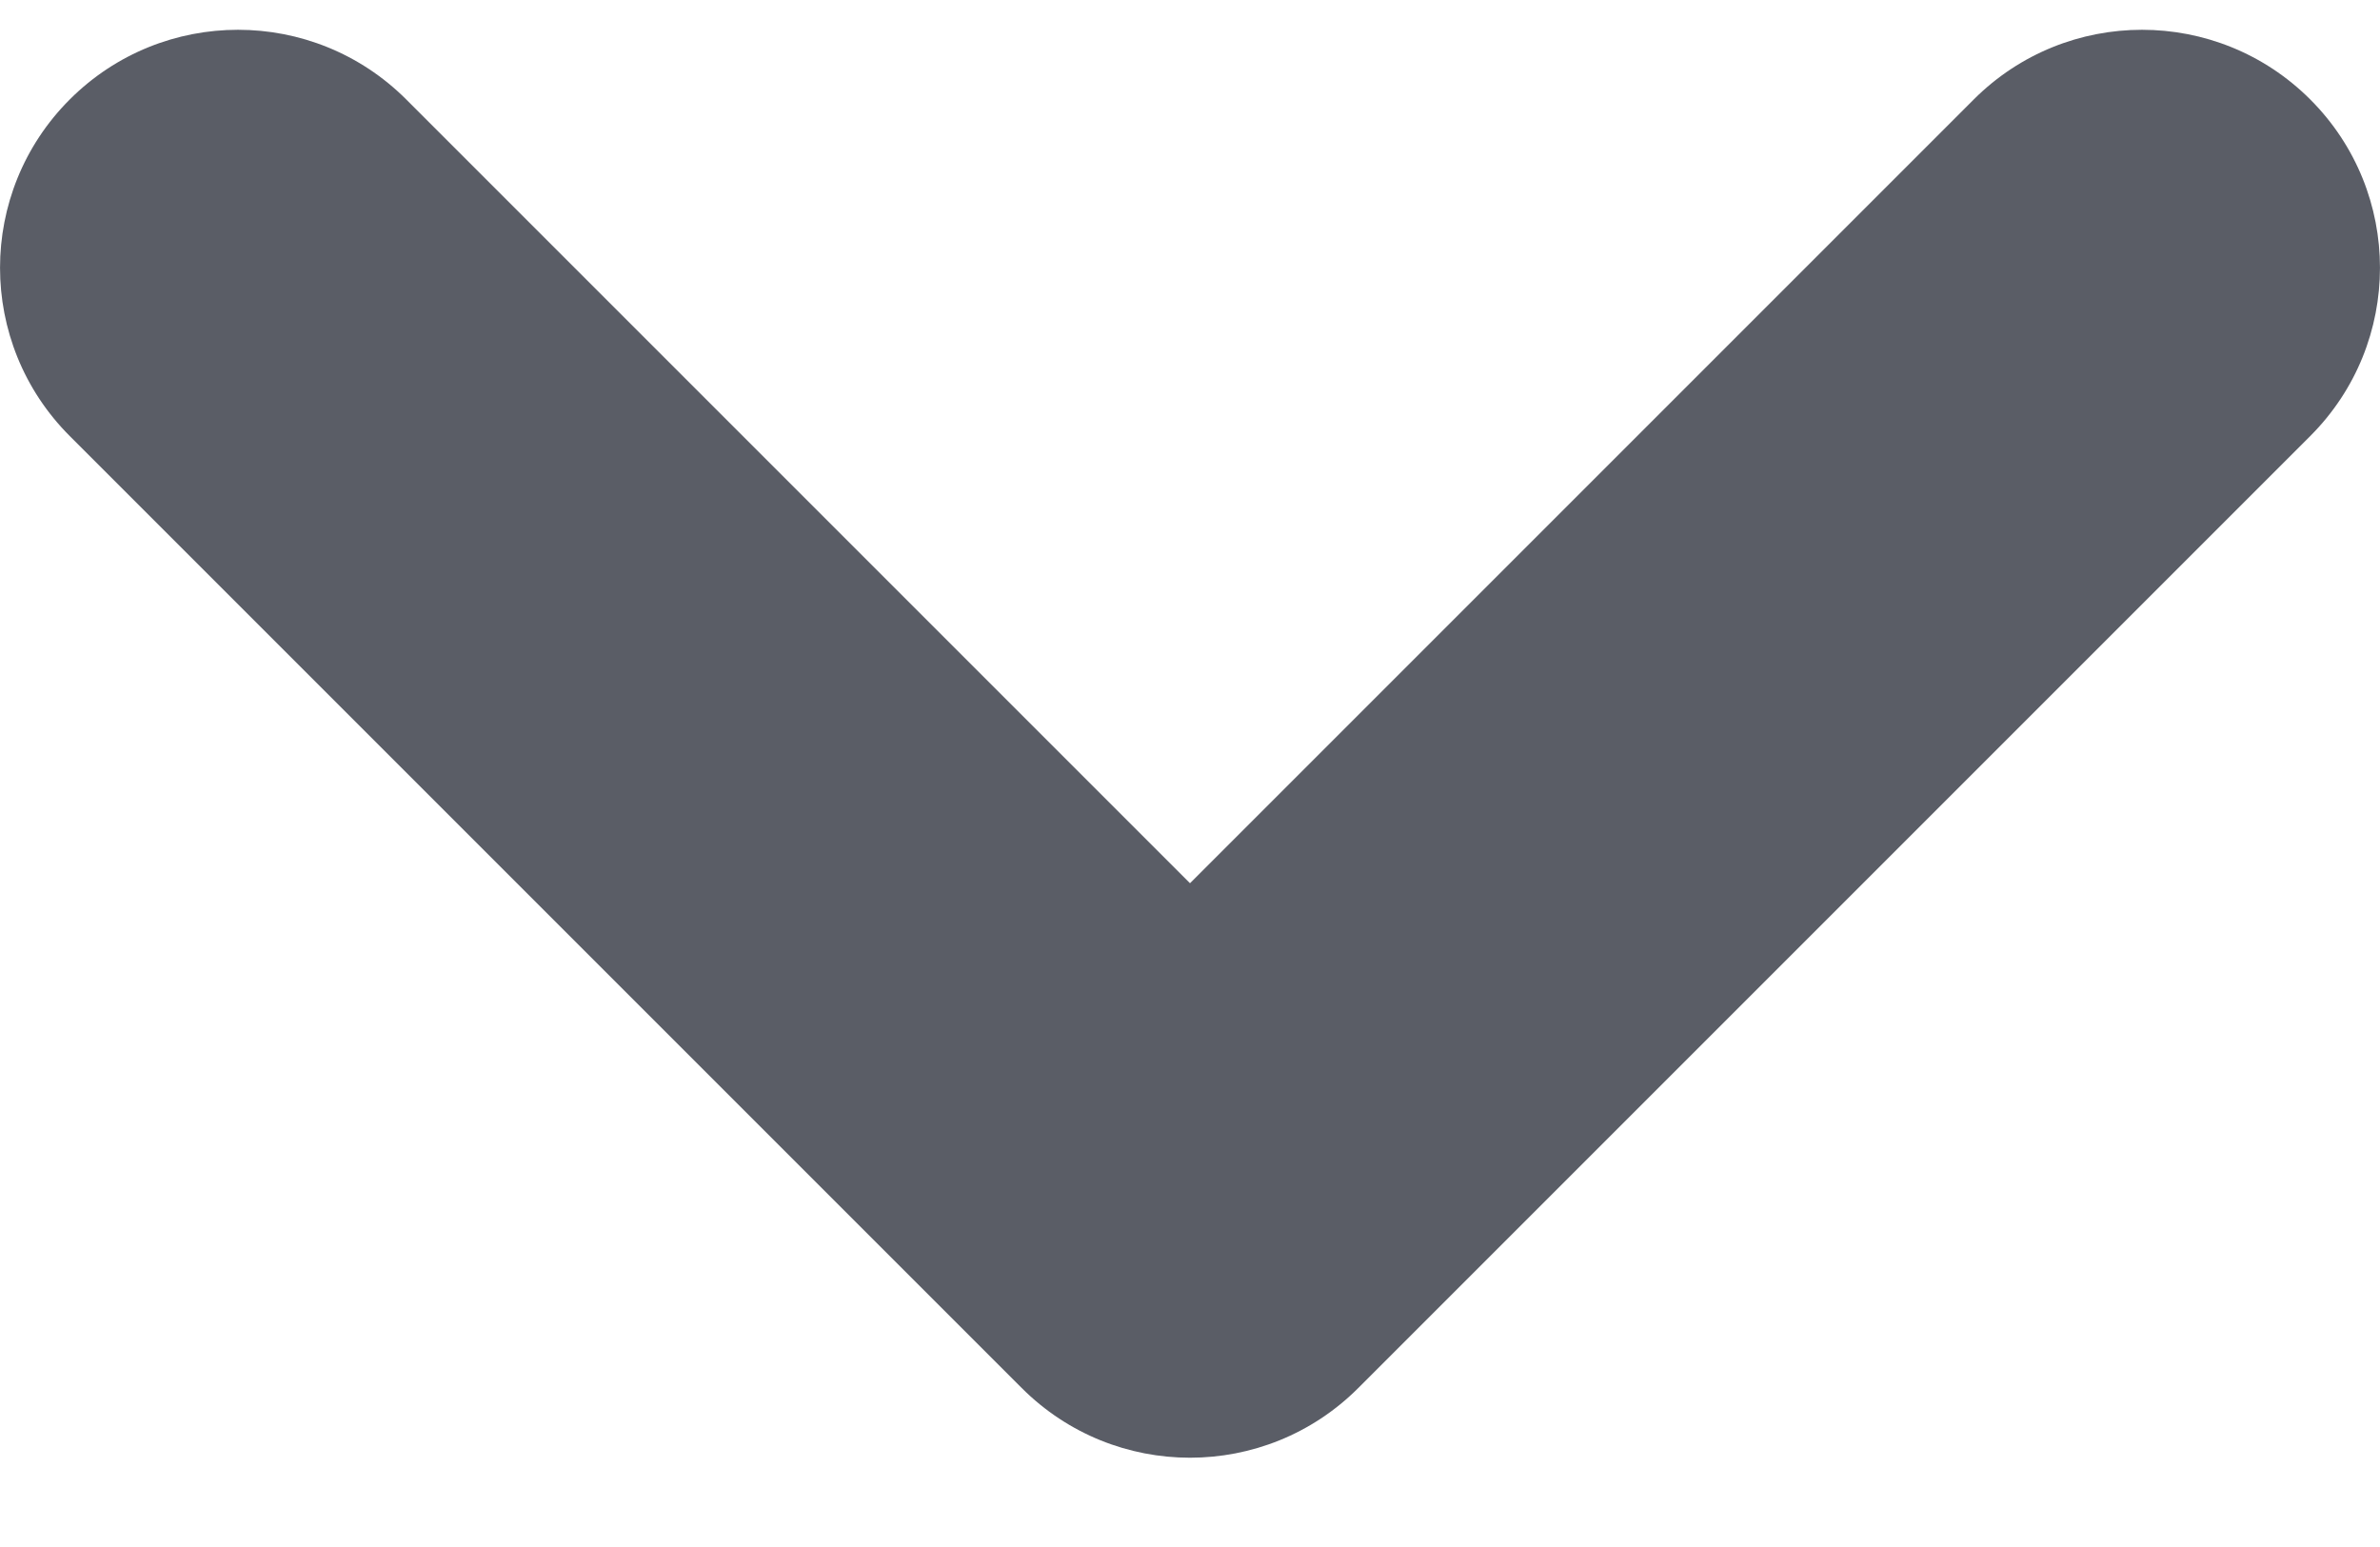 <svg width="20" height="13" viewBox="0 0 20 13" fill="none" xmlns="http://www.w3.org/2000/svg">
<path fill-rule="evenodd" clip-rule="evenodd" d="M0.586 0.836C1.367 0.055 2.633 0.055 3.414 0.836L10 7.422L16.586 0.836C17.367 0.055 18.633 0.055 19.414 0.836C20.195 1.617 20.195 2.883 19.414 3.664L11.414 11.664C10.633 12.445 9.367 12.445 8.586 11.664L0.586 3.664C-0.195 2.883 -0.195 1.617 0.586 0.836Z" fill="#5A5D66"/>
</svg>
